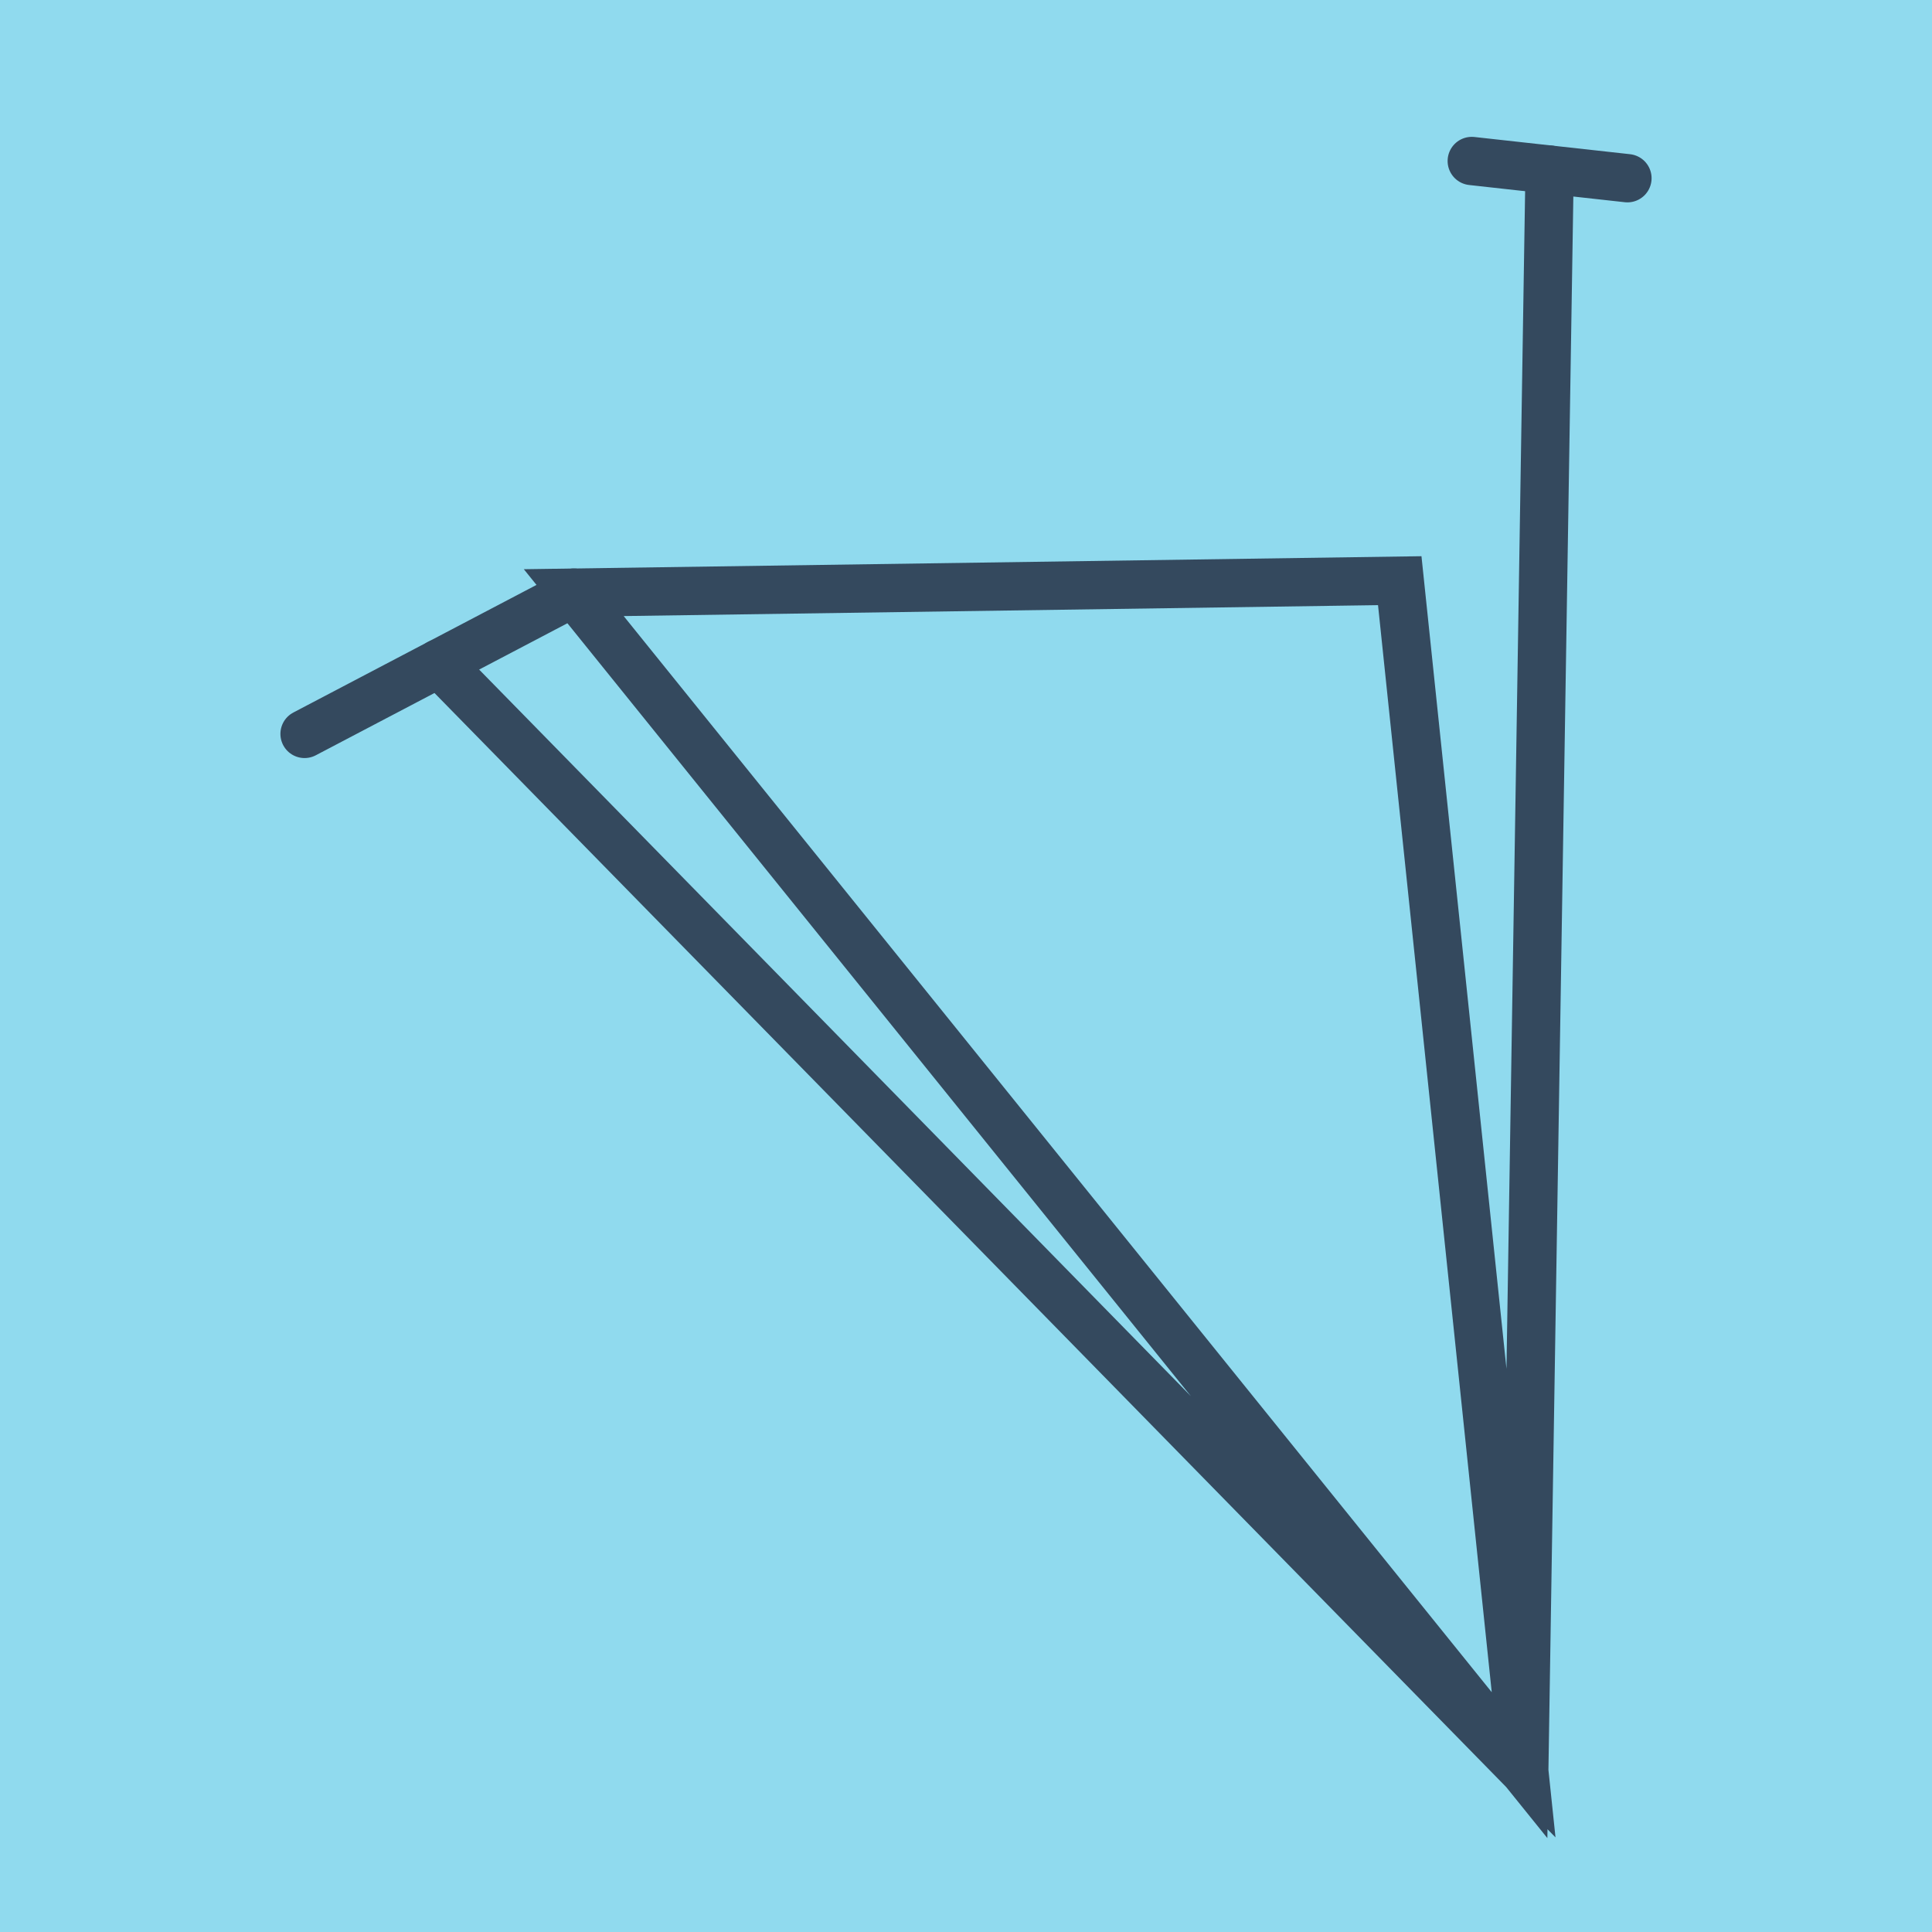 <?xml version="1.0" encoding="utf-8"?>
<!DOCTYPE svg PUBLIC "-//W3C//DTD SVG 1.1//EN" "http://www.w3.org/Graphics/SVG/1.1/DTD/svg11.dtd">
<svg xmlns="http://www.w3.org/2000/svg" xmlns:xlink="http://www.w3.org/1999/xlink" viewBox="-10 -10 120 120" preserveAspectRatio="xMidYMid meet">
	<path style="fill:#90daee" d="M-10-10h120v120H-10z"/>
			<polyline stroke-linecap="round" points="8.917,35.584 25.637,26.81 " style="fill:none;stroke:#34495e;stroke-width: 3px"/>
			<polyline stroke-linecap="round" points="81.414,0 91.083,1.069 " style="fill:none;stroke:#34495e;stroke-width: 3px"/>
			<polyline stroke-linecap="round" points="17.277,31.197 84.675,100 76.941,26.067 25.637,26.81 84.675,100 86.249,0.535 " style="fill:none;stroke:#34495e;stroke-width: 3px"/>
	</svg>
